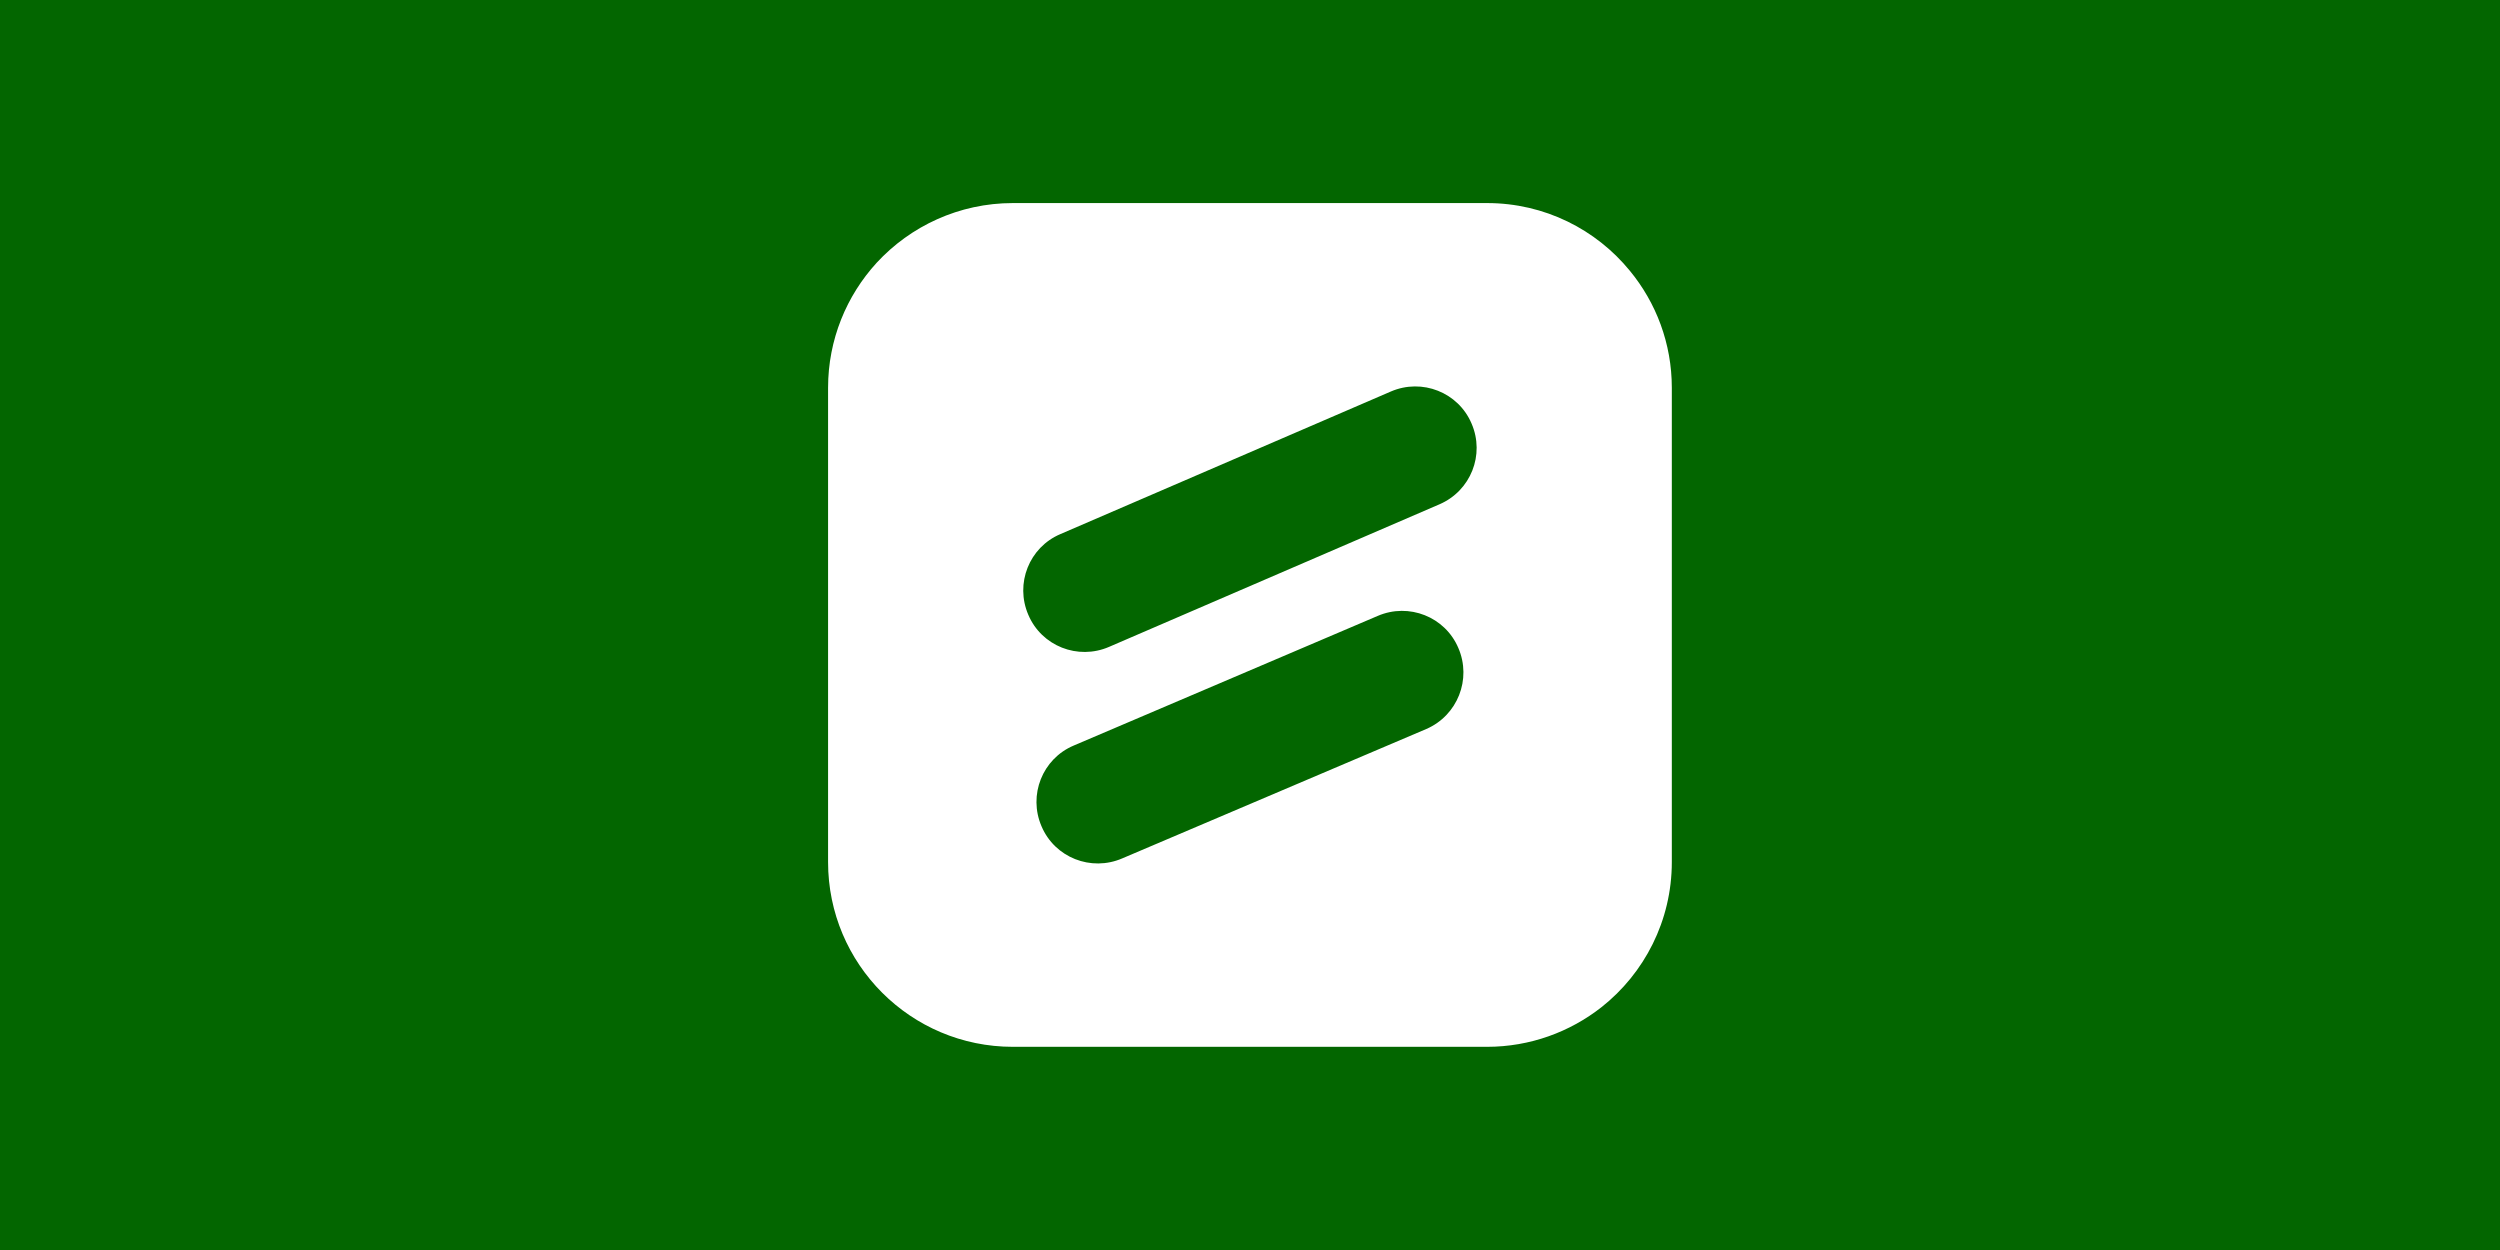 <?xml version="1.0" encoding="UTF-8" standalone="no"?>
<svg
   viewBox="0 0 1000 500"
   aria-labelledby="title"
   aria-describedby="desc"
   role="img"
   version="1.1"
   id="svg10"
   sodipodi:docname="banner-reverse-weforms.svg"
   inkscape:version="1.3.2 (091e20e, 2023-11-25, custom)"
   width="1000"
   height="500"
   xmlns:inkscape="http://www.inkscape.org/namespaces/inkscape"
   xmlns:sodipodi="http://sodipodi.sourceforge.net/DTD/sodipodi-0.dtd"
   xmlns="http://www.w3.org/2000/svg"
   xmlns:svg="http://www.w3.org/2000/svg"
   xmlns:rdf="http://www.w3.org/1999/02/22-rdf-syntax-ns#"
   xmlns:cc="http://creativecommons.org/ns#"
   xmlns:dc="http://purl.org/dc/elements/1.1/">
  <defs
     id="defs14" />
  <sodipodi:namedview
     pagecolor="#ffffff"
     bordercolor="#666666"
     borderopacity="1"
     objecttolerance="10"
     gridtolerance="10"
     guidetolerance="10"
     inkscape:pageopacity="0"
     inkscape:pageshadow="2"
     inkscape:window-width="1920"
     inkscape:window-height="1001"
     id="namedview12"
     showgrid="false"
     inkscape:zoom="0.7071068"
     inkscape:cx="385.37319"
     inkscape:cy="328.80464"
     inkscape:window-x="-9"
     inkscape:window-y="-9"
     inkscape:window-maximized="1"
     inkscape:current-layer="svg10"
     showguides="false"
     inkscape:guide-bbox="true"
     inkscape:measure-start="25.1142,38.8047"
     inkscape:measure-end="25.1142,42.6253"
     inkscape:lockguides="false"
     inkscape:showpageshadow="2"
     inkscape:pagecheckerboard="0"
     inkscape:deskcolor="#d1d1d1">
    <sodipodi:guide
       position="500,-0.074"
       orientation="1,0"
       id="guide4668"
       inkscape:locked="false" />
    <sodipodi:guide
       position="1000.254,250.008"
       orientation="0,1"
       id="guide4670"
       inkscape:locked="false" />
  </sodipodi:namedview>
  <rect
     style="opacity:1;fill:#036600;fill-opacity:1;fill-rule:evenodd;stroke:none;stroke-width:1.999;stroke-linecap:square;stroke-linejoin:miter;stroke-miterlimit:10;stroke-dasharray:none;stroke-dashoffset:0;stroke-opacity:1;paint-order:normal"
     id="rect4658"
     width="1000"
     height="500"
     x="0"
     y="-5.9999998e-008"
     inkscape:export-xdpi="96"
     inkscape:export-ydpi="96" />
  <g
     fill="#a7aaad"
     id="g2"
     style="fill:#036600;fill-opacity:1"
     transform="matrix(1.125,0,0,1.125,331.228,81.228)">
    <rect
       style="fill:#036600;fill-opacity:1;stroke:none;stroke-width:1.062"
       id="rect1"
       width="84.478"
       height="75.595"
       x="23.057"
       y="191.167"
       transform="matrix(3.006,0,0,3.006,-48.864,-544.05)" />
    <path
       d="M 285.1,24.1 C 273.1,9.4 254.8,0 234.3,0 H 65.7 C 46.6,0 29.3,8.2 17.3,21.2 6.6,32.9 0,48.5 0,65.7 v 60.5 108.1 C 0,270.6 29.4,300 65.7,300 h 140 28.6 c 15.3,0 29.5,-5.3 40.7,-14.1 15.2,-12 25,-30.7 25,-51.6 V 65.7 C 300,49.9 294.4,35.4 285.1,24.1 Z M 212.7,187 104.6,233 c -11.1,4.8 -24,-0.3 -28.7,-11.4 -4.8,-11.1 0.3,-24 11.4,-28.7 l 108.1,-46.1 c 11.1,-4.8 24,0.3 28.7,11.4 4.8,11.1 -0.3,24 -11.4,28.8 z m 4.7,-79.9 -117.5,50.7 c -11.1,4.8 -24,-0.3 -28.7,-11.4 -4.8,-11.1 0.3,-24 11.4,-28.7 L 200.1,67 c 11.1,-4.8 24,0.3 28.7,11.4 v 0 c 4.8,11.1 -0.3,23.9 -11.4,28.7 z"
       id="path1"
       style="fill:#ffffff;fill-opacity:1" />
  </g>
</svg>
